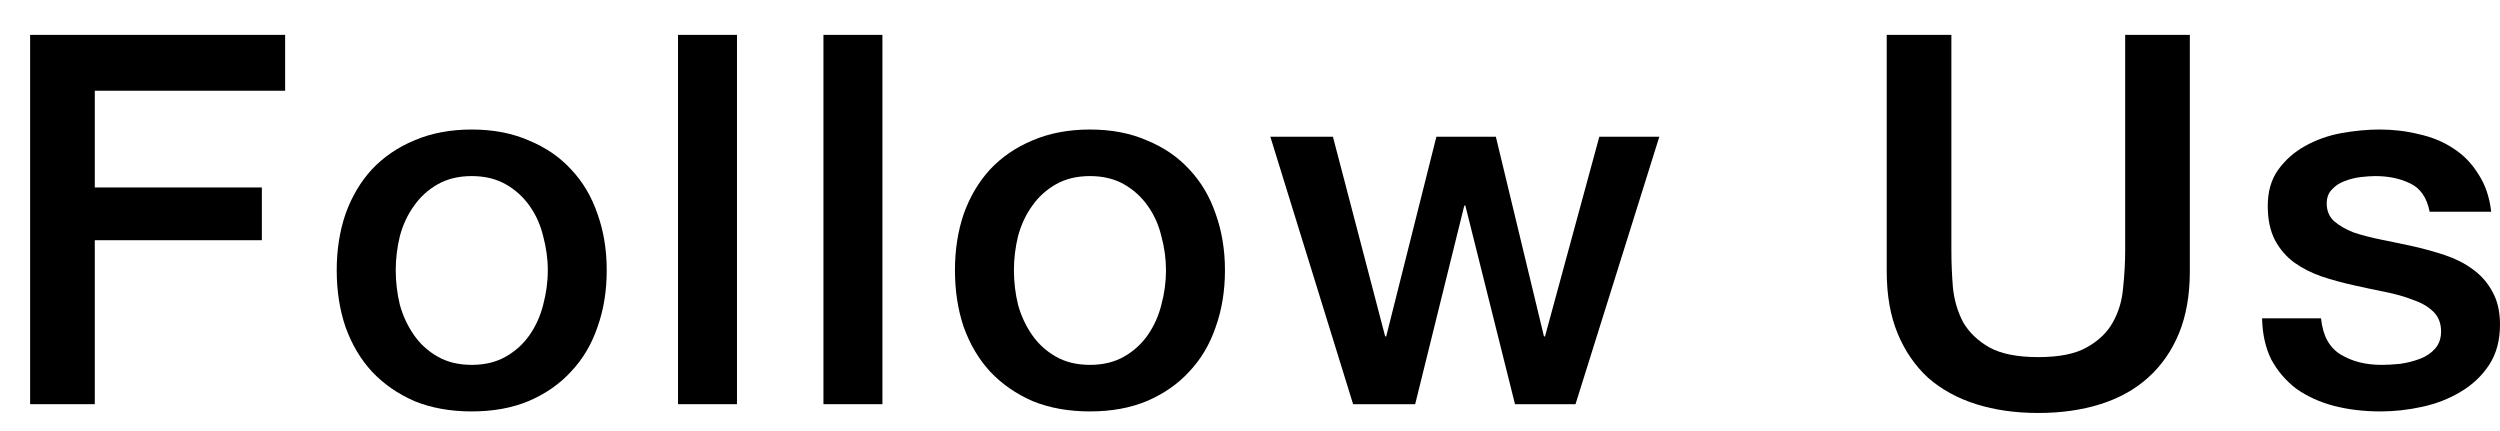 <svg width="58" height="10" viewBox="0 0 58 10" fill="none" xmlns="http://www.w3.org/2000/svg">
<path d="M0.699 0.809H6.615V2.105H2.199V4.349H6.075V5.573H2.199V9.377H0.699V0.809Z" fill="black"/>
<path d="M10.944 9.545C10.448 9.545 10.005 9.465 9.613 9.305C9.229 9.137 8.9 8.909 8.629 8.621C8.364 8.333 8.161 7.989 8.017 7.589C7.88 7.189 7.812 6.749 7.812 6.269C7.812 5.797 7.88 5.361 8.017 4.961C8.161 4.561 8.364 4.217 8.629 3.929C8.9 3.641 9.229 3.417 9.613 3.257C10.005 3.089 10.448 3.005 10.944 3.005C11.441 3.005 11.88 3.089 12.264 3.257C12.656 3.417 12.985 3.641 13.248 3.929C13.521 4.217 13.725 4.561 13.861 4.961C14.005 5.361 14.076 5.797 14.076 6.269C14.076 6.749 14.005 7.189 13.861 7.589C13.725 7.989 13.521 8.333 13.248 8.621C12.985 8.909 12.656 9.137 12.264 9.305C11.88 9.465 11.441 9.545 10.944 9.545ZM10.944 8.465C11.248 8.465 11.512 8.401 11.736 8.273C11.96 8.145 12.145 7.977 12.289 7.769C12.432 7.561 12.537 7.329 12.601 7.073C12.672 6.809 12.709 6.541 12.709 6.269C12.709 6.005 12.672 5.741 12.601 5.477C12.537 5.213 12.432 4.981 12.289 4.781C12.145 4.573 11.96 4.405 11.736 4.277C11.512 4.149 11.248 4.085 10.944 4.085C10.64 4.085 10.377 4.149 10.152 4.277C9.928 4.405 9.745 4.573 9.601 4.781C9.457 4.981 9.348 5.213 9.277 5.477C9.213 5.741 9.181 6.005 9.181 6.269C9.181 6.541 9.213 6.809 9.277 7.073C9.348 7.329 9.457 7.561 9.601 7.769C9.745 7.977 9.928 8.145 10.152 8.273C10.377 8.401 10.64 8.465 10.944 8.465Z" fill="black"/>
<path d="M15.73 0.809H17.098V9.377H15.73V0.809Z" fill="black"/>
<path d="M19.104 0.809H20.472V9.377H19.104V0.809Z" fill="black"/>
<path d="M25.287 9.545C24.791 9.545 24.347 9.465 23.955 9.305C23.571 9.137 23.243 8.909 22.971 8.621C22.707 8.333 22.503 7.989 22.359 7.589C22.223 7.189 22.155 6.749 22.155 6.269C22.155 5.797 22.223 5.361 22.359 4.961C22.503 4.561 22.707 4.217 22.971 3.929C23.243 3.641 23.571 3.417 23.955 3.257C24.347 3.089 24.791 3.005 25.287 3.005C25.783 3.005 26.223 3.089 26.607 3.257C26.999 3.417 27.327 3.641 27.591 3.929C27.863 4.217 28.067 4.561 28.203 4.961C28.347 5.361 28.419 5.797 28.419 6.269C28.419 6.749 28.347 7.189 28.203 7.589C28.067 7.989 27.863 8.333 27.591 8.621C27.327 8.909 26.999 9.137 26.607 9.305C26.223 9.465 25.783 9.545 25.287 9.545ZM25.287 8.465C25.591 8.465 25.855 8.401 26.079 8.273C26.303 8.145 26.487 7.977 26.631 7.769C26.775 7.561 26.879 7.329 26.943 7.073C27.015 6.809 27.051 6.541 27.051 6.269C27.051 6.005 27.015 5.741 26.943 5.477C26.879 5.213 26.775 4.981 26.631 4.781C26.487 4.573 26.303 4.405 26.079 4.277C25.855 4.149 25.591 4.085 25.287 4.085C24.983 4.085 24.719 4.149 24.495 4.277C24.271 4.405 24.087 4.573 23.943 4.781C23.799 4.981 23.691 5.213 23.619 5.477C23.555 5.741 23.523 6.005 23.523 6.269C23.523 6.541 23.555 6.809 23.619 7.073C23.691 7.329 23.799 7.561 23.943 7.769C24.087 7.977 24.271 8.145 24.495 8.273C24.719 8.401 24.983 8.465 25.287 8.465Z" fill="black"/>
<path d="M29.472 3.173H30.924L32.136 7.805H32.16L33.324 3.173H34.704L35.82 7.805H35.844L37.104 3.173H38.496L36.552 9.377H35.148L33.996 4.769H33.972L32.832 9.377H31.392L29.472 3.173Z" fill="black"/>
<path d="M43.772 0.809H45.272V5.801C45.272 6.089 45.284 6.381 45.308 6.677C45.34 6.973 45.42 7.241 45.548 7.481C45.684 7.713 45.884 7.905 46.148 8.057C46.42 8.209 46.8 8.285 47.288 8.285C47.776 8.285 48.152 8.209 48.416 8.057C48.688 7.905 48.888 7.713 49.016 7.481C49.152 7.241 49.232 6.973 49.256 6.677C49.288 6.381 49.304 6.089 49.304 5.801V0.809H50.804V6.293C50.804 6.845 50.72 7.325 50.552 7.733C50.384 8.141 50.144 8.485 49.832 8.765C49.528 9.037 49.16 9.241 48.728 9.377C48.296 9.513 47.816 9.581 47.288 9.581C46.76 9.581 46.28 9.513 45.848 9.377C45.416 9.241 45.044 9.037 44.732 8.765C44.428 8.485 44.192 8.141 44.024 7.733C43.856 7.325 43.772 6.845 43.772 6.293V0.809Z" fill="black"/>
<path d="M53.848 7.385C53.888 7.785 54.04 8.065 54.304 8.225C54.568 8.385 54.884 8.465 55.252 8.465C55.38 8.465 55.524 8.457 55.684 8.441C55.852 8.417 56.008 8.377 56.152 8.321C56.296 8.265 56.412 8.185 56.5 8.081C56.596 7.969 56.64 7.825 56.632 7.649C56.624 7.473 56.56 7.329 56.44 7.217C56.32 7.105 56.164 7.017 55.972 6.953C55.788 6.881 55.576 6.821 55.336 6.773C55.096 6.725 54.852 6.673 54.604 6.617C54.348 6.561 54.1 6.493 53.86 6.413C53.628 6.333 53.416 6.225 53.224 6.089C53.04 5.953 52.892 5.781 52.78 5.573C52.668 5.357 52.612 5.093 52.612 4.781C52.612 4.445 52.692 4.165 52.852 3.941C53.02 3.709 53.228 3.525 53.476 3.389C53.732 3.245 54.012 3.145 54.316 3.089C54.628 3.033 54.924 3.005 55.204 3.005C55.524 3.005 55.828 3.041 56.116 3.113C56.412 3.177 56.676 3.285 56.908 3.437C57.148 3.589 57.344 3.789 57.496 4.037C57.656 4.277 57.756 4.569 57.796 4.913H56.368C56.304 4.585 56.152 4.365 55.912 4.253C55.68 4.141 55.412 4.085 55.108 4.085C55.012 4.085 54.896 4.093 54.76 4.109C54.632 4.125 54.508 4.157 54.388 4.205C54.276 4.245 54.18 4.309 54.1 4.397C54.02 4.477 53.98 4.585 53.98 4.721C53.98 4.889 54.036 5.025 54.148 5.129C54.268 5.233 54.42 5.321 54.604 5.393C54.796 5.457 55.012 5.513 55.252 5.561C55.492 5.609 55.74 5.661 55.996 5.717C56.244 5.773 56.488 5.841 56.728 5.921C56.968 6.001 57.18 6.109 57.364 6.245C57.556 6.381 57.708 6.553 57.82 6.761C57.94 6.969 58 7.225 58 7.529C58 7.897 57.916 8.209 57.748 8.465C57.58 8.721 57.36 8.929 57.088 9.089C56.824 9.249 56.528 9.365 56.2 9.437C55.872 9.509 55.548 9.545 55.228 9.545C54.836 9.545 54.472 9.501 54.136 9.413C53.808 9.325 53.52 9.193 53.272 9.017C53.032 8.833 52.84 8.609 52.696 8.345C52.56 8.073 52.488 7.753 52.48 7.385H53.848Z" fill="black"/>
</svg>
